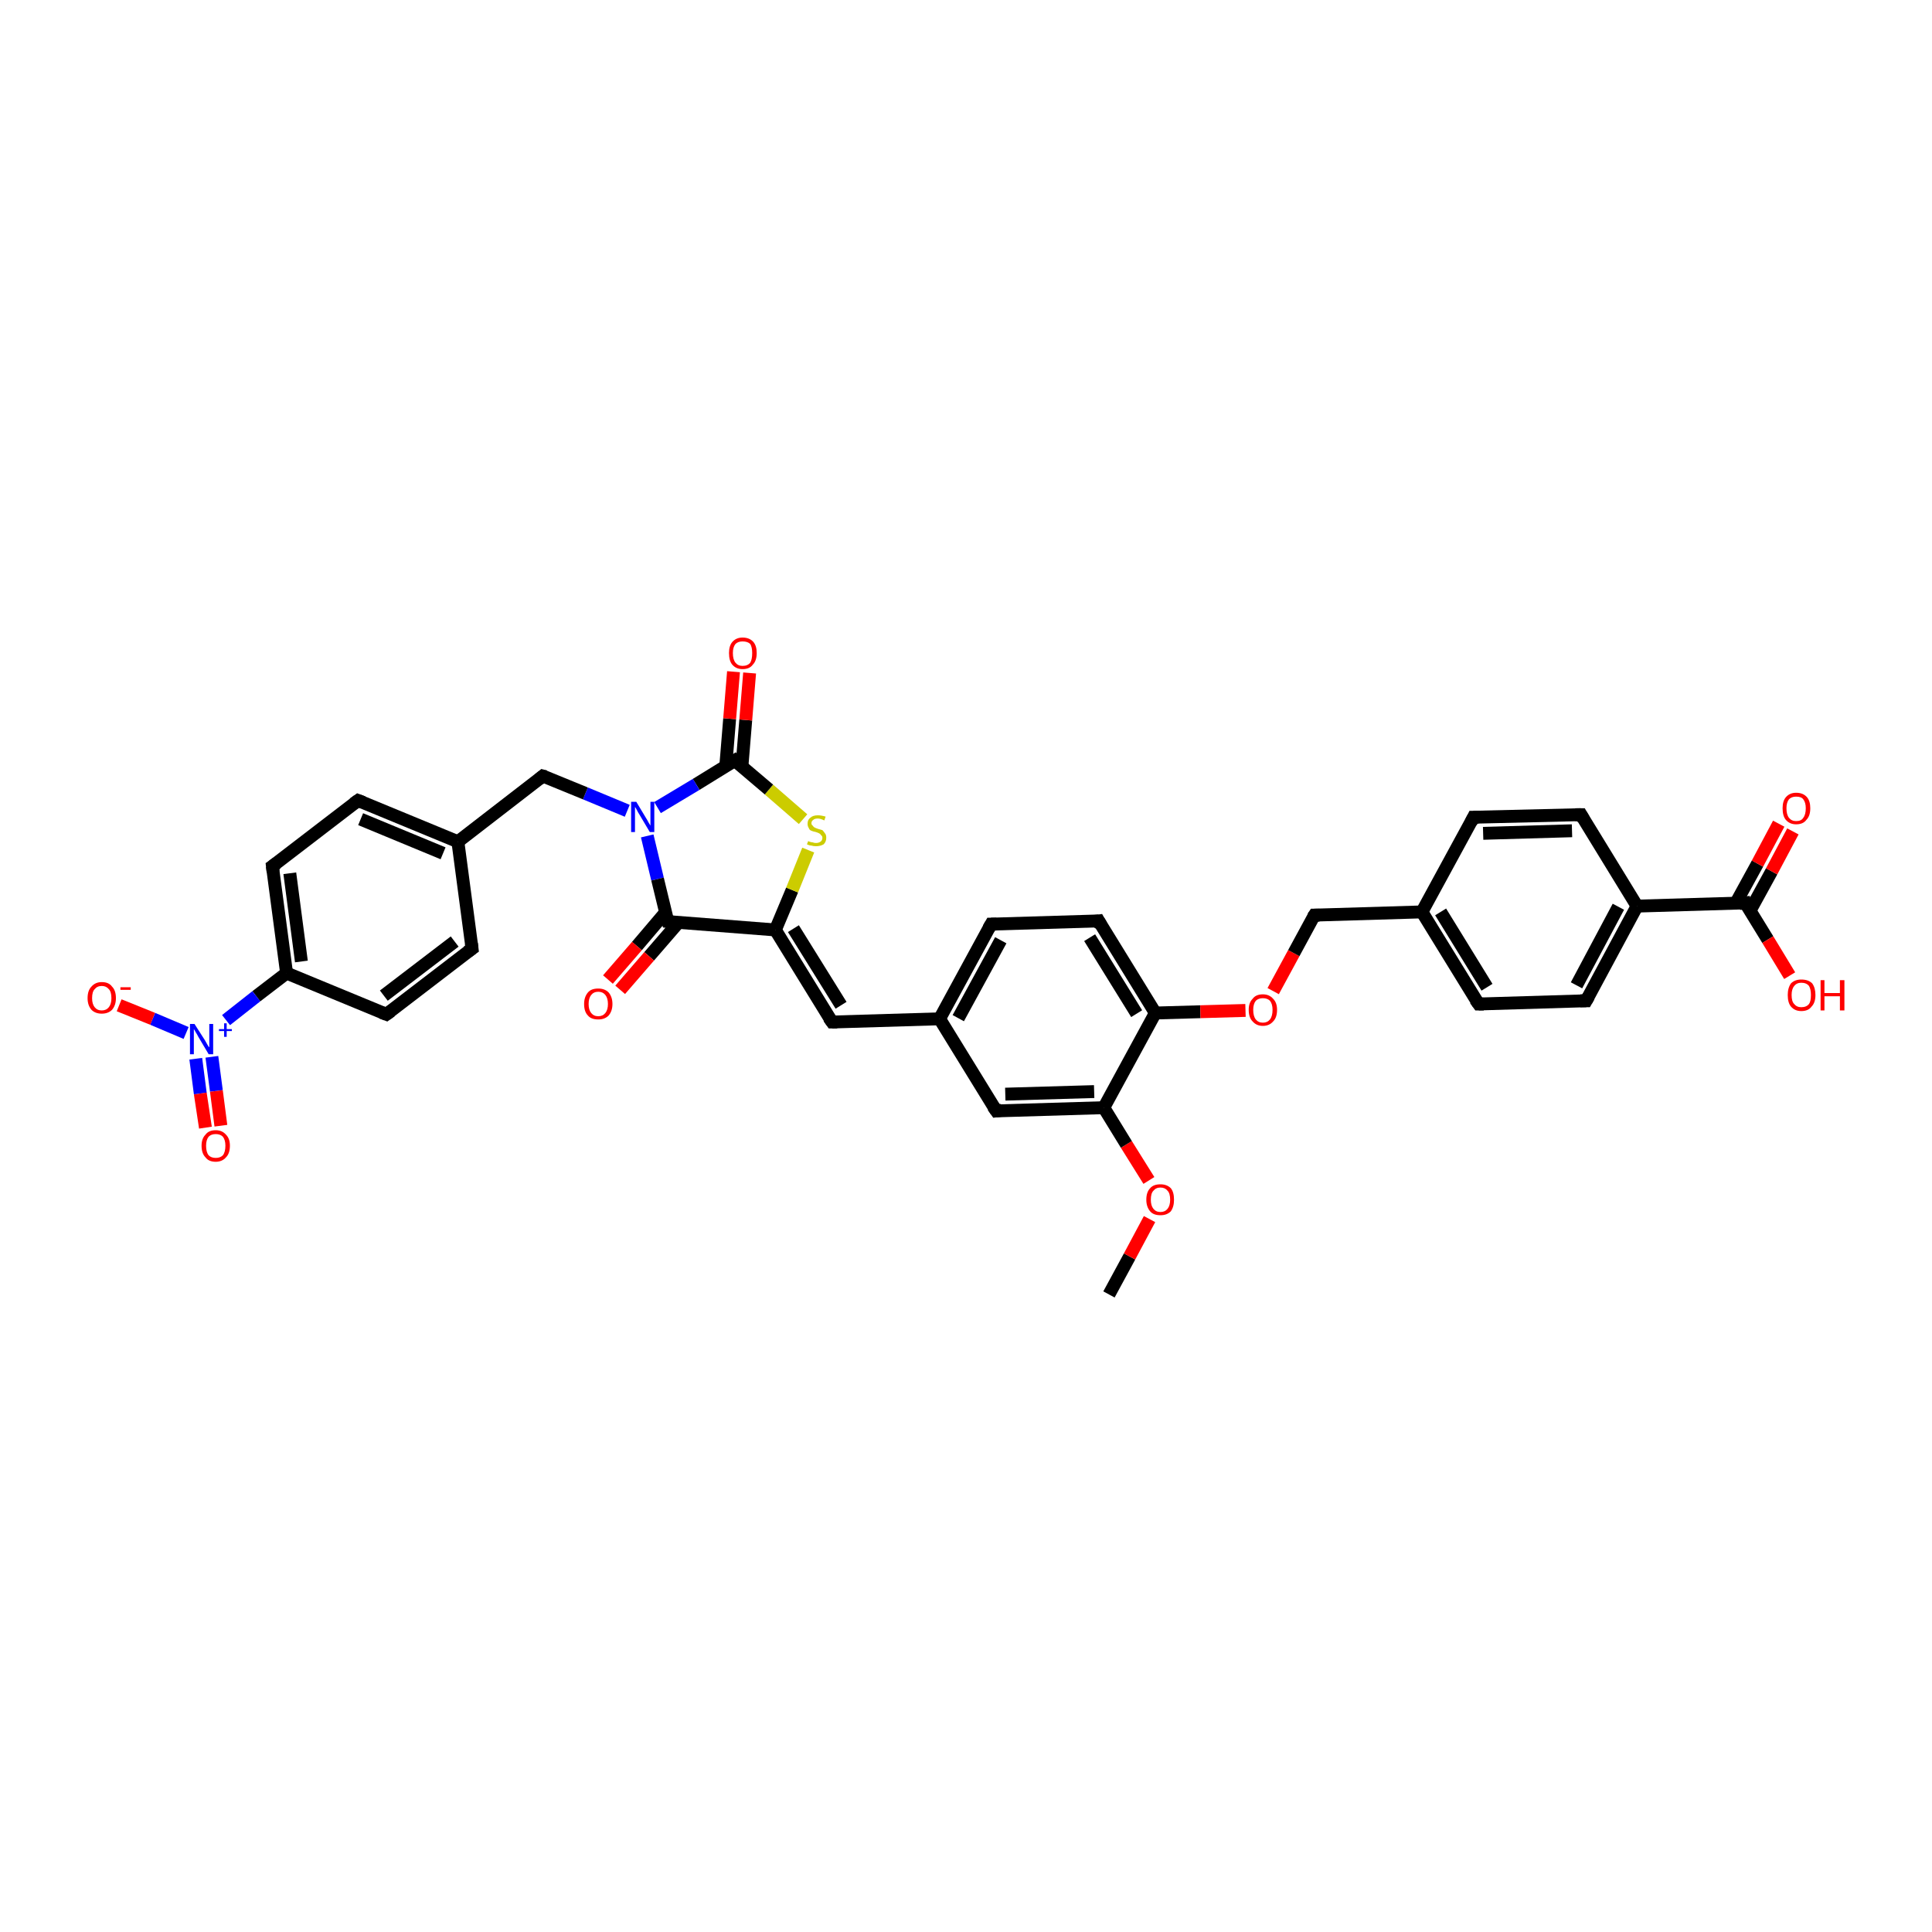 <?xml version='1.0' encoding='iso-8859-1'?>
<svg version='1.1' baseProfile='full'
              xmlns='http://www.w3.org/2000/svg'
                      xmlns:rdkit='http://www.rdkit.org/xml'
                      xmlns:xlink='http://www.w3.org/1999/xlink'
                  xml:space='preserve'
width='300px' height='300px' viewBox='0 0 300 300'>
<!-- END OF HEADER -->
<rect style='opacity:1.0;fill:#FFFFFF;stroke:none' width='300.0' height='300.0' x='0.0' y='0.0'> </rect>
<path class='bond-0 atom-0 atom-1' d='M 172.2,201.0 L 175.4,195.1' style='fill:none;fill-rule:evenodd;stroke:#000000;stroke-width:2.0px;stroke-linecap:butt;stroke-linejoin:miter;stroke-opacity:1' />
<path class='bond-0 atom-0 atom-1' d='M 175.4,195.1 L 178.5,189.3' style='fill:none;fill-rule:evenodd;stroke:#FF0000;stroke-width:2.0px;stroke-linecap:butt;stroke-linejoin:miter;stroke-opacity:1' />
<path class='bond-1 atom-1 atom-2' d='M 178.4,183.3 L 174.9,177.7' style='fill:none;fill-rule:evenodd;stroke:#FF0000;stroke-width:2.0px;stroke-linecap:butt;stroke-linejoin:miter;stroke-opacity:1' />
<path class='bond-1 atom-1 atom-2' d='M 174.9,177.7 L 171.4,172.0' style='fill:none;fill-rule:evenodd;stroke:#000000;stroke-width:2.0px;stroke-linecap:butt;stroke-linejoin:miter;stroke-opacity:1' />
<path class='bond-2 atom-2 atom-3' d='M 171.4,172.0 L 154.7,172.5' style='fill:none;fill-rule:evenodd;stroke:#000000;stroke-width:2.0px;stroke-linecap:butt;stroke-linejoin:miter;stroke-opacity:1' />
<path class='bond-2 atom-2 atom-3' d='M 169.9,169.5 L 156.1,169.9' style='fill:none;fill-rule:evenodd;stroke:#000000;stroke-width:2.0px;stroke-linecap:butt;stroke-linejoin:miter;stroke-opacity:1' />
<path class='bond-3 atom-3 atom-4' d='M 154.7,172.5 L 145.9,158.2' style='fill:none;fill-rule:evenodd;stroke:#000000;stroke-width:2.0px;stroke-linecap:butt;stroke-linejoin:miter;stroke-opacity:1' />
<path class='bond-4 atom-4 atom-5' d='M 145.9,158.2 L 129.2,158.7' style='fill:none;fill-rule:evenodd;stroke:#000000;stroke-width:2.0px;stroke-linecap:butt;stroke-linejoin:miter;stroke-opacity:1' />
<path class='bond-5 atom-5 atom-6' d='M 129.2,158.7 L 120.4,144.4' style='fill:none;fill-rule:evenodd;stroke:#000000;stroke-width:2.0px;stroke-linecap:butt;stroke-linejoin:miter;stroke-opacity:1' />
<path class='bond-5 atom-5 atom-6' d='M 130.6,156.1 L 123.2,144.2' style='fill:none;fill-rule:evenodd;stroke:#000000;stroke-width:2.0px;stroke-linecap:butt;stroke-linejoin:miter;stroke-opacity:1' />
<path class='bond-6 atom-6 atom-7' d='M 120.4,144.4 L 123.0,138.2' style='fill:none;fill-rule:evenodd;stroke:#000000;stroke-width:2.0px;stroke-linecap:butt;stroke-linejoin:miter;stroke-opacity:1' />
<path class='bond-6 atom-6 atom-7' d='M 123.0,138.2 L 125.5,132.0' style='fill:none;fill-rule:evenodd;stroke:#CCCC00;stroke-width:2.0px;stroke-linecap:butt;stroke-linejoin:miter;stroke-opacity:1' />
<path class='bond-7 atom-7 atom-8' d='M 124.7,127.2 L 119.4,122.6' style='fill:none;fill-rule:evenodd;stroke:#CCCC00;stroke-width:2.0px;stroke-linecap:butt;stroke-linejoin:miter;stroke-opacity:1' />
<path class='bond-7 atom-7 atom-8' d='M 119.4,122.6 L 114.1,118.1' style='fill:none;fill-rule:evenodd;stroke:#000000;stroke-width:2.0px;stroke-linecap:butt;stroke-linejoin:miter;stroke-opacity:1' />
<path class='bond-8 atom-8 atom-9' d='M 115.2,119.1 L 115.8,111.8' style='fill:none;fill-rule:evenodd;stroke:#000000;stroke-width:2.0px;stroke-linecap:butt;stroke-linejoin:miter;stroke-opacity:1' />
<path class='bond-8 atom-8 atom-9' d='M 115.8,111.8 L 116.4,104.5' style='fill:none;fill-rule:evenodd;stroke:#FF0000;stroke-width:2.0px;stroke-linecap:butt;stroke-linejoin:miter;stroke-opacity:1' />
<path class='bond-8 atom-8 atom-9' d='M 112.7,118.9 L 113.3,111.6' style='fill:none;fill-rule:evenodd;stroke:#000000;stroke-width:2.0px;stroke-linecap:butt;stroke-linejoin:miter;stroke-opacity:1' />
<path class='bond-8 atom-8 atom-9' d='M 113.3,111.6 L 113.9,104.3' style='fill:none;fill-rule:evenodd;stroke:#FF0000;stroke-width:2.0px;stroke-linecap:butt;stroke-linejoin:miter;stroke-opacity:1' />
<path class='bond-9 atom-8 atom-10' d='M 114.1,118.1 L 108.1,121.8' style='fill:none;fill-rule:evenodd;stroke:#000000;stroke-width:2.0px;stroke-linecap:butt;stroke-linejoin:miter;stroke-opacity:1' />
<path class='bond-9 atom-8 atom-10' d='M 108.1,121.8 L 102.1,125.4' style='fill:none;fill-rule:evenodd;stroke:#0000FF;stroke-width:2.0px;stroke-linecap:butt;stroke-linejoin:miter;stroke-opacity:1' />
<path class='bond-10 atom-10 atom-11' d='M 97.4,125.9 L 90.9,123.2' style='fill:none;fill-rule:evenodd;stroke:#0000FF;stroke-width:2.0px;stroke-linecap:butt;stroke-linejoin:miter;stroke-opacity:1' />
<path class='bond-10 atom-10 atom-11' d='M 90.9,123.2 L 84.3,120.5' style='fill:none;fill-rule:evenodd;stroke:#000000;stroke-width:2.0px;stroke-linecap:butt;stroke-linejoin:miter;stroke-opacity:1' />
<path class='bond-11 atom-11 atom-12' d='M 84.3,120.5 L 71.1,130.7' style='fill:none;fill-rule:evenodd;stroke:#000000;stroke-width:2.0px;stroke-linecap:butt;stroke-linejoin:miter;stroke-opacity:1' />
<path class='bond-12 atom-12 atom-13' d='M 71.1,130.7 L 55.6,124.3' style='fill:none;fill-rule:evenodd;stroke:#000000;stroke-width:2.0px;stroke-linecap:butt;stroke-linejoin:miter;stroke-opacity:1' />
<path class='bond-12 atom-12 atom-13' d='M 68.8,132.5 L 56.0,127.2' style='fill:none;fill-rule:evenodd;stroke:#000000;stroke-width:2.0px;stroke-linecap:butt;stroke-linejoin:miter;stroke-opacity:1' />
<path class='bond-13 atom-13 atom-14' d='M 55.6,124.3 L 42.3,134.5' style='fill:none;fill-rule:evenodd;stroke:#000000;stroke-width:2.0px;stroke-linecap:butt;stroke-linejoin:miter;stroke-opacity:1' />
<path class='bond-14 atom-14 atom-15' d='M 42.3,134.5 L 44.5,151.1' style='fill:none;fill-rule:evenodd;stroke:#000000;stroke-width:2.0px;stroke-linecap:butt;stroke-linejoin:miter;stroke-opacity:1' />
<path class='bond-14 atom-14 atom-15' d='M 45.0,135.6 L 46.8,149.3' style='fill:none;fill-rule:evenodd;stroke:#000000;stroke-width:2.0px;stroke-linecap:butt;stroke-linejoin:miter;stroke-opacity:1' />
<path class='bond-15 atom-15 atom-16' d='M 44.5,151.1 L 60.0,157.5' style='fill:none;fill-rule:evenodd;stroke:#000000;stroke-width:2.0px;stroke-linecap:butt;stroke-linejoin:miter;stroke-opacity:1' />
<path class='bond-16 atom-16 atom-17' d='M 60.0,157.5 L 73.3,147.3' style='fill:none;fill-rule:evenodd;stroke:#000000;stroke-width:2.0px;stroke-linecap:butt;stroke-linejoin:miter;stroke-opacity:1' />
<path class='bond-16 atom-16 atom-17' d='M 59.6,154.6 L 70.6,146.2' style='fill:none;fill-rule:evenodd;stroke:#000000;stroke-width:2.0px;stroke-linecap:butt;stroke-linejoin:miter;stroke-opacity:1' />
<path class='bond-17 atom-15 atom-18' d='M 44.5,151.1 L 39.8,154.7' style='fill:none;fill-rule:evenodd;stroke:#000000;stroke-width:2.0px;stroke-linecap:butt;stroke-linejoin:miter;stroke-opacity:1' />
<path class='bond-17 atom-15 atom-18' d='M 39.8,154.7 L 35.1,158.4' style='fill:none;fill-rule:evenodd;stroke:#0000FF;stroke-width:2.0px;stroke-linecap:butt;stroke-linejoin:miter;stroke-opacity:1' />
<path class='bond-18 atom-18 atom-19' d='M 28.9,160.4 L 23.7,158.2' style='fill:none;fill-rule:evenodd;stroke:#0000FF;stroke-width:2.0px;stroke-linecap:butt;stroke-linejoin:miter;stroke-opacity:1' />
<path class='bond-18 atom-18 atom-19' d='M 23.7,158.2 L 18.5,156.1' style='fill:none;fill-rule:evenodd;stroke:#FF0000;stroke-width:2.0px;stroke-linecap:butt;stroke-linejoin:miter;stroke-opacity:1' />
<path class='bond-19 atom-18 atom-20' d='M 30.4,164.4 L 31.1,169.8' style='fill:none;fill-rule:evenodd;stroke:#0000FF;stroke-width:2.0px;stroke-linecap:butt;stroke-linejoin:miter;stroke-opacity:1' />
<path class='bond-19 atom-18 atom-20' d='M 31.1,169.8 L 31.9,175.1' style='fill:none;fill-rule:evenodd;stroke:#FF0000;stroke-width:2.0px;stroke-linecap:butt;stroke-linejoin:miter;stroke-opacity:1' />
<path class='bond-19 atom-18 atom-20' d='M 32.9,164.1 L 33.6,169.4' style='fill:none;fill-rule:evenodd;stroke:#0000FF;stroke-width:2.0px;stroke-linecap:butt;stroke-linejoin:miter;stroke-opacity:1' />
<path class='bond-19 atom-18 atom-20' d='M 33.6,169.4 L 34.3,174.8' style='fill:none;fill-rule:evenodd;stroke:#FF0000;stroke-width:2.0px;stroke-linecap:butt;stroke-linejoin:miter;stroke-opacity:1' />
<path class='bond-20 atom-10 atom-21' d='M 100.5,129.8 L 102.1,136.5' style='fill:none;fill-rule:evenodd;stroke:#0000FF;stroke-width:2.0px;stroke-linecap:butt;stroke-linejoin:miter;stroke-opacity:1' />
<path class='bond-20 atom-10 atom-21' d='M 102.1,136.5 L 103.7,143.1' style='fill:none;fill-rule:evenodd;stroke:#000000;stroke-width:2.0px;stroke-linecap:butt;stroke-linejoin:miter;stroke-opacity:1' />
<path class='bond-21 atom-21 atom-22' d='M 103.4,141.6 L 98.9,146.9' style='fill:none;fill-rule:evenodd;stroke:#000000;stroke-width:2.0px;stroke-linecap:butt;stroke-linejoin:miter;stroke-opacity:1' />
<path class='bond-21 atom-21 atom-22' d='M 98.9,146.9 L 94.4,152.1' style='fill:none;fill-rule:evenodd;stroke:#FF0000;stroke-width:2.0px;stroke-linecap:butt;stroke-linejoin:miter;stroke-opacity:1' />
<path class='bond-21 atom-21 atom-22' d='M 105.3,143.3 L 100.8,148.5' style='fill:none;fill-rule:evenodd;stroke:#000000;stroke-width:2.0px;stroke-linecap:butt;stroke-linejoin:miter;stroke-opacity:1' />
<path class='bond-21 atom-21 atom-22' d='M 100.8,148.5 L 96.3,153.7' style='fill:none;fill-rule:evenodd;stroke:#FF0000;stroke-width:2.0px;stroke-linecap:butt;stroke-linejoin:miter;stroke-opacity:1' />
<path class='bond-22 atom-4 atom-23' d='M 145.9,158.2 L 153.9,143.5' style='fill:none;fill-rule:evenodd;stroke:#000000;stroke-width:2.0px;stroke-linecap:butt;stroke-linejoin:miter;stroke-opacity:1' />
<path class='bond-22 atom-4 atom-23' d='M 148.8,158.1 L 155.4,146.0' style='fill:none;fill-rule:evenodd;stroke:#000000;stroke-width:2.0px;stroke-linecap:butt;stroke-linejoin:miter;stroke-opacity:1' />
<path class='bond-23 atom-23 atom-24' d='M 153.9,143.5 L 170.6,143.0' style='fill:none;fill-rule:evenodd;stroke:#000000;stroke-width:2.0px;stroke-linecap:butt;stroke-linejoin:miter;stroke-opacity:1' />
<path class='bond-24 atom-24 atom-25' d='M 170.6,143.0 L 179.4,157.3' style='fill:none;fill-rule:evenodd;stroke:#000000;stroke-width:2.0px;stroke-linecap:butt;stroke-linejoin:miter;stroke-opacity:1' />
<path class='bond-24 atom-24 atom-25' d='M 169.2,145.6 L 176.5,157.4' style='fill:none;fill-rule:evenodd;stroke:#000000;stroke-width:2.0px;stroke-linecap:butt;stroke-linejoin:miter;stroke-opacity:1' />
<path class='bond-25 atom-25 atom-26' d='M 179.4,157.3 L 186.4,157.1' style='fill:none;fill-rule:evenodd;stroke:#000000;stroke-width:2.0px;stroke-linecap:butt;stroke-linejoin:miter;stroke-opacity:1' />
<path class='bond-25 atom-25 atom-26' d='M 186.4,157.1 L 193.4,156.9' style='fill:none;fill-rule:evenodd;stroke:#FF0000;stroke-width:2.0px;stroke-linecap:butt;stroke-linejoin:miter;stroke-opacity:1' />
<path class='bond-26 atom-26 atom-27' d='M 197.7,153.9 L 200.9,148.0' style='fill:none;fill-rule:evenodd;stroke:#FF0000;stroke-width:2.0px;stroke-linecap:butt;stroke-linejoin:miter;stroke-opacity:1' />
<path class='bond-26 atom-26 atom-27' d='M 200.9,148.0 L 204.1,142.1' style='fill:none;fill-rule:evenodd;stroke:#000000;stroke-width:2.0px;stroke-linecap:butt;stroke-linejoin:miter;stroke-opacity:1' />
<path class='bond-27 atom-27 atom-28' d='M 204.1,142.1 L 220.8,141.6' style='fill:none;fill-rule:evenodd;stroke:#000000;stroke-width:2.0px;stroke-linecap:butt;stroke-linejoin:miter;stroke-opacity:1' />
<path class='bond-28 atom-28 atom-29' d='M 220.8,141.6 L 229.6,155.9' style='fill:none;fill-rule:evenodd;stroke:#000000;stroke-width:2.0px;stroke-linecap:butt;stroke-linejoin:miter;stroke-opacity:1' />
<path class='bond-28 atom-28 atom-29' d='M 223.7,141.6 L 230.9,153.3' style='fill:none;fill-rule:evenodd;stroke:#000000;stroke-width:2.0px;stroke-linecap:butt;stroke-linejoin:miter;stroke-opacity:1' />
<path class='bond-29 atom-29 atom-30' d='M 229.6,155.9 L 246.3,155.4' style='fill:none;fill-rule:evenodd;stroke:#000000;stroke-width:2.0px;stroke-linecap:butt;stroke-linejoin:miter;stroke-opacity:1' />
<path class='bond-30 atom-30 atom-31' d='M 246.3,155.4 L 254.2,140.7' style='fill:none;fill-rule:evenodd;stroke:#000000;stroke-width:2.0px;stroke-linecap:butt;stroke-linejoin:miter;stroke-opacity:1' />
<path class='bond-30 atom-30 atom-31' d='M 244.8,153.0 L 251.3,140.8' style='fill:none;fill-rule:evenodd;stroke:#000000;stroke-width:2.0px;stroke-linecap:butt;stroke-linejoin:miter;stroke-opacity:1' />
<path class='bond-31 atom-31 atom-32' d='M 254.2,140.7 L 245.5,126.5' style='fill:none;fill-rule:evenodd;stroke:#000000;stroke-width:2.0px;stroke-linecap:butt;stroke-linejoin:miter;stroke-opacity:1' />
<path class='bond-32 atom-32 atom-33' d='M 245.5,126.5 L 228.8,126.9' style='fill:none;fill-rule:evenodd;stroke:#000000;stroke-width:2.0px;stroke-linecap:butt;stroke-linejoin:miter;stroke-opacity:1' />
<path class='bond-32 atom-32 atom-33' d='M 244.1,129.0 L 230.3,129.4' style='fill:none;fill-rule:evenodd;stroke:#000000;stroke-width:2.0px;stroke-linecap:butt;stroke-linejoin:miter;stroke-opacity:1' />
<path class='bond-33 atom-31 atom-34' d='M 254.2,140.7 L 271.0,140.2' style='fill:none;fill-rule:evenodd;stroke:#000000;stroke-width:2.0px;stroke-linecap:butt;stroke-linejoin:miter;stroke-opacity:1' />
<path class='bond-34 atom-34 atom-35' d='M 271.0,140.2 L 274.5,145.9' style='fill:none;fill-rule:evenodd;stroke:#000000;stroke-width:2.0px;stroke-linecap:butt;stroke-linejoin:miter;stroke-opacity:1' />
<path class='bond-34 atom-34 atom-35' d='M 274.5,145.9 L 277.9,151.5' style='fill:none;fill-rule:evenodd;stroke:#FF0000;stroke-width:2.0px;stroke-linecap:butt;stroke-linejoin:miter;stroke-opacity:1' />
<path class='bond-35 atom-34 atom-36' d='M 271.7,141.5 L 275.1,135.3' style='fill:none;fill-rule:evenodd;stroke:#000000;stroke-width:2.0px;stroke-linecap:butt;stroke-linejoin:miter;stroke-opacity:1' />
<path class='bond-35 atom-34 atom-36' d='M 275.1,135.3 L 278.4,129.1' style='fill:none;fill-rule:evenodd;stroke:#FF0000;stroke-width:2.0px;stroke-linecap:butt;stroke-linejoin:miter;stroke-opacity:1' />
<path class='bond-35 atom-34 atom-36' d='M 269.5,140.3 L 272.9,134.1' style='fill:none;fill-rule:evenodd;stroke:#000000;stroke-width:2.0px;stroke-linecap:butt;stroke-linejoin:miter;stroke-opacity:1' />
<path class='bond-35 atom-34 atom-36' d='M 272.9,134.1 L 276.2,127.9' style='fill:none;fill-rule:evenodd;stroke:#FF0000;stroke-width:2.0px;stroke-linecap:butt;stroke-linejoin:miter;stroke-opacity:1' />
<path class='bond-36 atom-25 atom-2' d='M 179.4,157.3 L 171.4,172.0' style='fill:none;fill-rule:evenodd;stroke:#000000;stroke-width:2.0px;stroke-linecap:butt;stroke-linejoin:miter;stroke-opacity:1' />
<path class='bond-37 atom-33 atom-28' d='M 228.8,126.9 L 220.8,141.6' style='fill:none;fill-rule:evenodd;stroke:#000000;stroke-width:2.0px;stroke-linecap:butt;stroke-linejoin:miter;stroke-opacity:1' />
<path class='bond-38 atom-21 atom-6' d='M 103.7,143.1 L 120.4,144.4' style='fill:none;fill-rule:evenodd;stroke:#000000;stroke-width:2.0px;stroke-linecap:butt;stroke-linejoin:miter;stroke-opacity:1' />
<path class='bond-39 atom-17 atom-12' d='M 73.3,147.3 L 71.1,130.7' style='fill:none;fill-rule:evenodd;stroke:#000000;stroke-width:2.0px;stroke-linecap:butt;stroke-linejoin:miter;stroke-opacity:1' />
<path d='M 155.5,172.4 L 154.7,172.5 L 154.2,171.8' style='fill:none;stroke:#000000;stroke-width:2.0px;stroke-linecap:butt;stroke-linejoin:miter;stroke-opacity:1;' />
<path d='M 130.0,158.7 L 129.2,158.7 L 128.7,158.0' style='fill:none;stroke:#000000;stroke-width:2.0px;stroke-linecap:butt;stroke-linejoin:miter;stroke-opacity:1;' />
<path d='M 114.3,118.3 L 114.1,118.1 L 113.8,118.3' style='fill:none;stroke:#000000;stroke-width:2.0px;stroke-linecap:butt;stroke-linejoin:miter;stroke-opacity:1;' />
<path d='M 84.7,120.6 L 84.3,120.5 L 83.7,121.0' style='fill:none;stroke:#000000;stroke-width:2.0px;stroke-linecap:butt;stroke-linejoin:miter;stroke-opacity:1;' />
<path d='M 56.4,124.6 L 55.6,124.3 L 54.9,124.8' style='fill:none;stroke:#000000;stroke-width:2.0px;stroke-linecap:butt;stroke-linejoin:miter;stroke-opacity:1;' />
<path d='M 43.0,134.0 L 42.3,134.5 L 42.4,135.4' style='fill:none;stroke:#000000;stroke-width:2.0px;stroke-linecap:butt;stroke-linejoin:miter;stroke-opacity:1;' />
<path d='M 59.2,157.2 L 60.0,157.5 L 60.7,157.0' style='fill:none;stroke:#000000;stroke-width:2.0px;stroke-linecap:butt;stroke-linejoin:miter;stroke-opacity:1;' />
<path d='M 72.6,147.8 L 73.3,147.3 L 73.2,146.5' style='fill:none;stroke:#000000;stroke-width:2.0px;stroke-linecap:butt;stroke-linejoin:miter;stroke-opacity:1;' />
<path d='M 103.6,142.8 L 103.7,143.1 L 104.6,143.2' style='fill:none;stroke:#000000;stroke-width:2.0px;stroke-linecap:butt;stroke-linejoin:miter;stroke-opacity:1;' />
<path d='M 153.5,144.2 L 153.9,143.5 L 154.7,143.5' style='fill:none;stroke:#000000;stroke-width:2.0px;stroke-linecap:butt;stroke-linejoin:miter;stroke-opacity:1;' />
<path d='M 169.8,143.1 L 170.6,143.0 L 171.0,143.7' style='fill:none;stroke:#000000;stroke-width:2.0px;stroke-linecap:butt;stroke-linejoin:miter;stroke-opacity:1;' />
<path d='M 203.9,142.4 L 204.1,142.1 L 204.9,142.1' style='fill:none;stroke:#000000;stroke-width:2.0px;stroke-linecap:butt;stroke-linejoin:miter;stroke-opacity:1;' />
<path d='M 229.1,155.2 L 229.6,155.9 L 230.4,155.9' style='fill:none;stroke:#000000;stroke-width:2.0px;stroke-linecap:butt;stroke-linejoin:miter;stroke-opacity:1;' />
<path d='M 245.4,155.4 L 246.3,155.4 L 246.7,154.7' style='fill:none;stroke:#000000;stroke-width:2.0px;stroke-linecap:butt;stroke-linejoin:miter;stroke-opacity:1;' />
<path d='M 245.9,127.2 L 245.5,126.5 L 244.6,126.5' style='fill:none;stroke:#000000;stroke-width:2.0px;stroke-linecap:butt;stroke-linejoin:miter;stroke-opacity:1;' />
<path d='M 229.6,126.9 L 228.8,126.9 L 228.4,127.7' style='fill:none;stroke:#000000;stroke-width:2.0px;stroke-linecap:butt;stroke-linejoin:miter;stroke-opacity:1;' />
<path d='M 270.1,140.3 L 271.0,140.2 L 271.1,140.5' style='fill:none;stroke:#000000;stroke-width:2.0px;stroke-linecap:butt;stroke-linejoin:miter;stroke-opacity:1;' />
<path class='atom-1' d='M 178.0 186.3
Q 178.0 185.1, 178.6 184.5
Q 179.1 183.9, 180.2 183.9
Q 181.2 183.9, 181.8 184.5
Q 182.3 185.1, 182.3 186.3
Q 182.3 187.4, 181.8 188.1
Q 181.2 188.7, 180.2 188.7
Q 179.1 188.7, 178.6 188.1
Q 178.0 187.4, 178.0 186.3
M 180.2 188.2
Q 180.9 188.2, 181.3 187.7
Q 181.7 187.2, 181.7 186.3
Q 181.7 185.3, 181.3 184.9
Q 180.9 184.4, 180.2 184.4
Q 179.5 184.4, 179.1 184.9
Q 178.7 185.3, 178.7 186.3
Q 178.7 187.2, 179.1 187.7
Q 179.5 188.2, 180.2 188.2
' fill='#FF0000'/>
<path class='atom-7' d='M 125.5 130.6
Q 125.5 130.6, 125.7 130.7
Q 126.0 130.8, 126.2 130.8
Q 126.4 130.9, 126.7 130.9
Q 127.1 130.9, 127.4 130.7
Q 127.7 130.5, 127.7 130.1
Q 127.7 129.8, 127.5 129.7
Q 127.4 129.5, 127.2 129.4
Q 127.0 129.3, 126.7 129.2
Q 126.2 129.1, 126.0 129.0
Q 125.7 128.9, 125.6 128.6
Q 125.4 128.3, 125.4 127.9
Q 125.4 127.3, 125.8 127.0
Q 126.2 126.6, 127.0 126.6
Q 127.5 126.6, 128.2 126.8
L 128.0 127.4
Q 127.4 127.1, 127.0 127.1
Q 126.5 127.1, 126.3 127.3
Q 126.0 127.5, 126.0 127.8
Q 126.0 128.1, 126.2 128.2
Q 126.3 128.4, 126.5 128.5
Q 126.7 128.6, 127.0 128.7
Q 127.4 128.8, 127.7 128.9
Q 127.9 129.1, 128.1 129.4
Q 128.3 129.6, 128.3 130.1
Q 128.3 130.7, 127.9 131.1
Q 127.4 131.4, 126.7 131.4
Q 126.3 131.4, 126.0 131.3
Q 125.7 131.3, 125.3 131.1
L 125.5 130.6
' fill='#CCCC00'/>
<path class='atom-9' d='M 113.2 101.4
Q 113.2 100.3, 113.7 99.7
Q 114.3 99.0, 115.3 99.0
Q 116.4 99.0, 117.0 99.7
Q 117.5 100.3, 117.5 101.4
Q 117.5 102.6, 116.9 103.2
Q 116.4 103.9, 115.3 103.9
Q 114.3 103.9, 113.7 103.2
Q 113.2 102.6, 113.2 101.4
M 115.3 103.4
Q 116.1 103.4, 116.5 102.9
Q 116.8 102.4, 116.8 101.4
Q 116.8 100.5, 116.5 100.0
Q 116.1 99.6, 115.3 99.6
Q 114.6 99.6, 114.2 100.0
Q 113.8 100.5, 113.8 101.4
Q 113.8 102.4, 114.2 102.9
Q 114.6 103.4, 115.3 103.4
' fill='#FF0000'/>
<path class='atom-10' d='M 98.8 124.5
L 100.3 127.0
Q 100.5 127.3, 100.7 127.7
Q 101.0 128.2, 101.0 128.2
L 101.0 124.5
L 101.6 124.5
L 101.6 129.2
L 100.9 129.2
L 99.3 126.5
Q 99.1 126.2, 98.9 125.8
Q 98.7 125.4, 98.6 125.3
L 98.6 129.2
L 98.0 129.2
L 98.0 124.5
L 98.8 124.5
' fill='#0000FF'/>
<path class='atom-18' d='M 30.2 159.0
L 31.8 161.5
Q 31.9 161.7, 32.2 162.2
Q 32.4 162.6, 32.5 162.6
L 32.5 159.0
L 33.1 159.0
L 33.1 163.7
L 32.4 163.7
L 30.8 161.0
Q 30.6 160.6, 30.4 160.3
Q 30.2 159.9, 30.1 159.8
L 30.1 163.7
L 29.5 163.7
L 29.5 159.0
L 30.2 159.0
' fill='#0000FF'/>
<path class='atom-18' d='M 34.0 159.8
L 34.8 159.8
L 34.8 158.9
L 35.2 158.9
L 35.2 159.8
L 36.0 159.8
L 36.0 160.1
L 35.2 160.1
L 35.2 161.0
L 34.8 161.0
L 34.8 160.1
L 34.0 160.1
L 34.0 159.8
' fill='#0000FF'/>
<path class='atom-19' d='M 13.6 155.0
Q 13.6 153.8, 14.2 153.2
Q 14.8 152.5, 15.8 152.5
Q 16.9 152.5, 17.4 153.2
Q 18.0 153.8, 18.0 155.0
Q 18.0 156.1, 17.4 156.8
Q 16.8 157.4, 15.8 157.4
Q 14.8 157.4, 14.2 156.8
Q 13.6 156.1, 13.6 155.0
M 15.8 156.9
Q 16.5 156.9, 16.9 156.4
Q 17.3 155.9, 17.3 155.0
Q 17.3 154.0, 16.9 153.6
Q 16.5 153.1, 15.8 153.1
Q 15.1 153.1, 14.7 153.6
Q 14.3 154.0, 14.3 155.0
Q 14.3 155.9, 14.7 156.4
Q 15.1 156.9, 15.8 156.9
' fill='#FF0000'/>
<path class='atom-19' d='M 18.7 153.3
L 20.3 153.3
L 20.3 153.7
L 18.7 153.7
L 18.7 153.3
' fill='#FF0000'/>
<path class='atom-20' d='M 31.3 177.9
Q 31.3 176.8, 31.9 176.2
Q 32.4 175.5, 33.5 175.5
Q 34.5 175.5, 35.1 176.2
Q 35.7 176.8, 35.7 177.9
Q 35.7 179.1, 35.1 179.7
Q 34.5 180.4, 33.5 180.4
Q 32.4 180.4, 31.9 179.7
Q 31.3 179.1, 31.3 177.9
M 33.5 179.8
Q 34.2 179.8, 34.6 179.4
Q 35.0 178.9, 35.0 177.9
Q 35.0 177.0, 34.6 176.5
Q 34.2 176.1, 33.5 176.1
Q 32.8 176.1, 32.4 176.5
Q 32.0 177.0, 32.0 177.9
Q 32.0 178.9, 32.4 179.4
Q 32.8 179.8, 33.5 179.8
' fill='#FF0000'/>
<path class='atom-22' d='M 90.7 155.9
Q 90.7 154.8, 91.3 154.1
Q 91.8 153.5, 92.9 153.5
Q 93.9 153.5, 94.5 154.1
Q 95.1 154.8, 95.1 155.9
Q 95.1 157.0, 94.5 157.7
Q 93.9 158.3, 92.9 158.3
Q 91.8 158.3, 91.3 157.7
Q 90.7 157.1, 90.7 155.9
M 92.9 157.8
Q 93.6 157.8, 94.0 157.3
Q 94.4 156.8, 94.4 155.9
Q 94.4 155.0, 94.0 154.5
Q 93.6 154.0, 92.9 154.0
Q 92.2 154.0, 91.8 154.5
Q 91.4 155.0, 91.4 155.9
Q 91.4 156.8, 91.8 157.3
Q 92.2 157.8, 92.9 157.8
' fill='#FF0000'/>
<path class='atom-26' d='M 193.9 156.8
Q 193.9 155.7, 194.5 155.1
Q 195.0 154.4, 196.1 154.4
Q 197.1 154.4, 197.7 155.1
Q 198.3 155.7, 198.3 156.8
Q 198.3 158.0, 197.7 158.6
Q 197.1 159.3, 196.1 159.3
Q 195.1 159.3, 194.5 158.6
Q 193.9 158.0, 193.9 156.8
M 196.1 158.8
Q 196.8 158.8, 197.2 158.3
Q 197.6 157.8, 197.6 156.8
Q 197.6 155.9, 197.2 155.4
Q 196.8 155.0, 196.1 155.0
Q 195.4 155.0, 195.0 155.4
Q 194.6 155.9, 194.6 156.8
Q 194.6 157.8, 195.0 158.3
Q 195.4 158.8, 196.1 158.8
' fill='#FF0000'/>
<path class='atom-35' d='M 277.6 154.5
Q 277.6 153.4, 278.1 152.7
Q 278.7 152.1, 279.7 152.1
Q 280.8 152.1, 281.4 152.7
Q 281.9 153.4, 281.9 154.5
Q 281.9 155.7, 281.3 156.3
Q 280.8 157.0, 279.7 157.0
Q 278.7 157.0, 278.1 156.3
Q 277.6 155.7, 277.6 154.5
M 279.7 156.4
Q 280.5 156.4, 280.9 155.9
Q 281.2 155.5, 281.2 154.5
Q 281.2 153.6, 280.9 153.1
Q 280.5 152.6, 279.7 152.6
Q 279.0 152.6, 278.6 153.1
Q 278.2 153.6, 278.2 154.5
Q 278.2 155.5, 278.6 155.9
Q 279.0 156.4, 279.7 156.4
' fill='#FF0000'/>
<path class='atom-35' d='M 282.7 152.2
L 283.3 152.2
L 283.3 154.2
L 285.7 154.2
L 285.7 152.2
L 286.4 152.2
L 286.4 156.9
L 285.7 156.9
L 285.7 154.7
L 283.3 154.7
L 283.3 156.9
L 282.7 156.9
L 282.7 152.2
' fill='#FF0000'/>
<path class='atom-36' d='M 276.8 125.5
Q 276.8 124.4, 277.3 123.8
Q 277.9 123.1, 278.9 123.1
Q 280.0 123.1, 280.6 123.8
Q 281.1 124.4, 281.1 125.5
Q 281.1 126.7, 280.5 127.3
Q 280.0 128.0, 278.9 128.0
Q 277.9 128.0, 277.3 127.3
Q 276.8 126.7, 276.8 125.5
M 278.9 127.5
Q 279.7 127.5, 280.0 127.0
Q 280.4 126.5, 280.4 125.5
Q 280.4 124.6, 280.0 124.1
Q 279.7 123.7, 278.9 123.7
Q 278.2 123.7, 277.8 124.1
Q 277.4 124.6, 277.4 125.5
Q 277.4 126.5, 277.8 127.0
Q 278.2 127.5, 278.9 127.5
' fill='#FF0000'/>
</svg>
